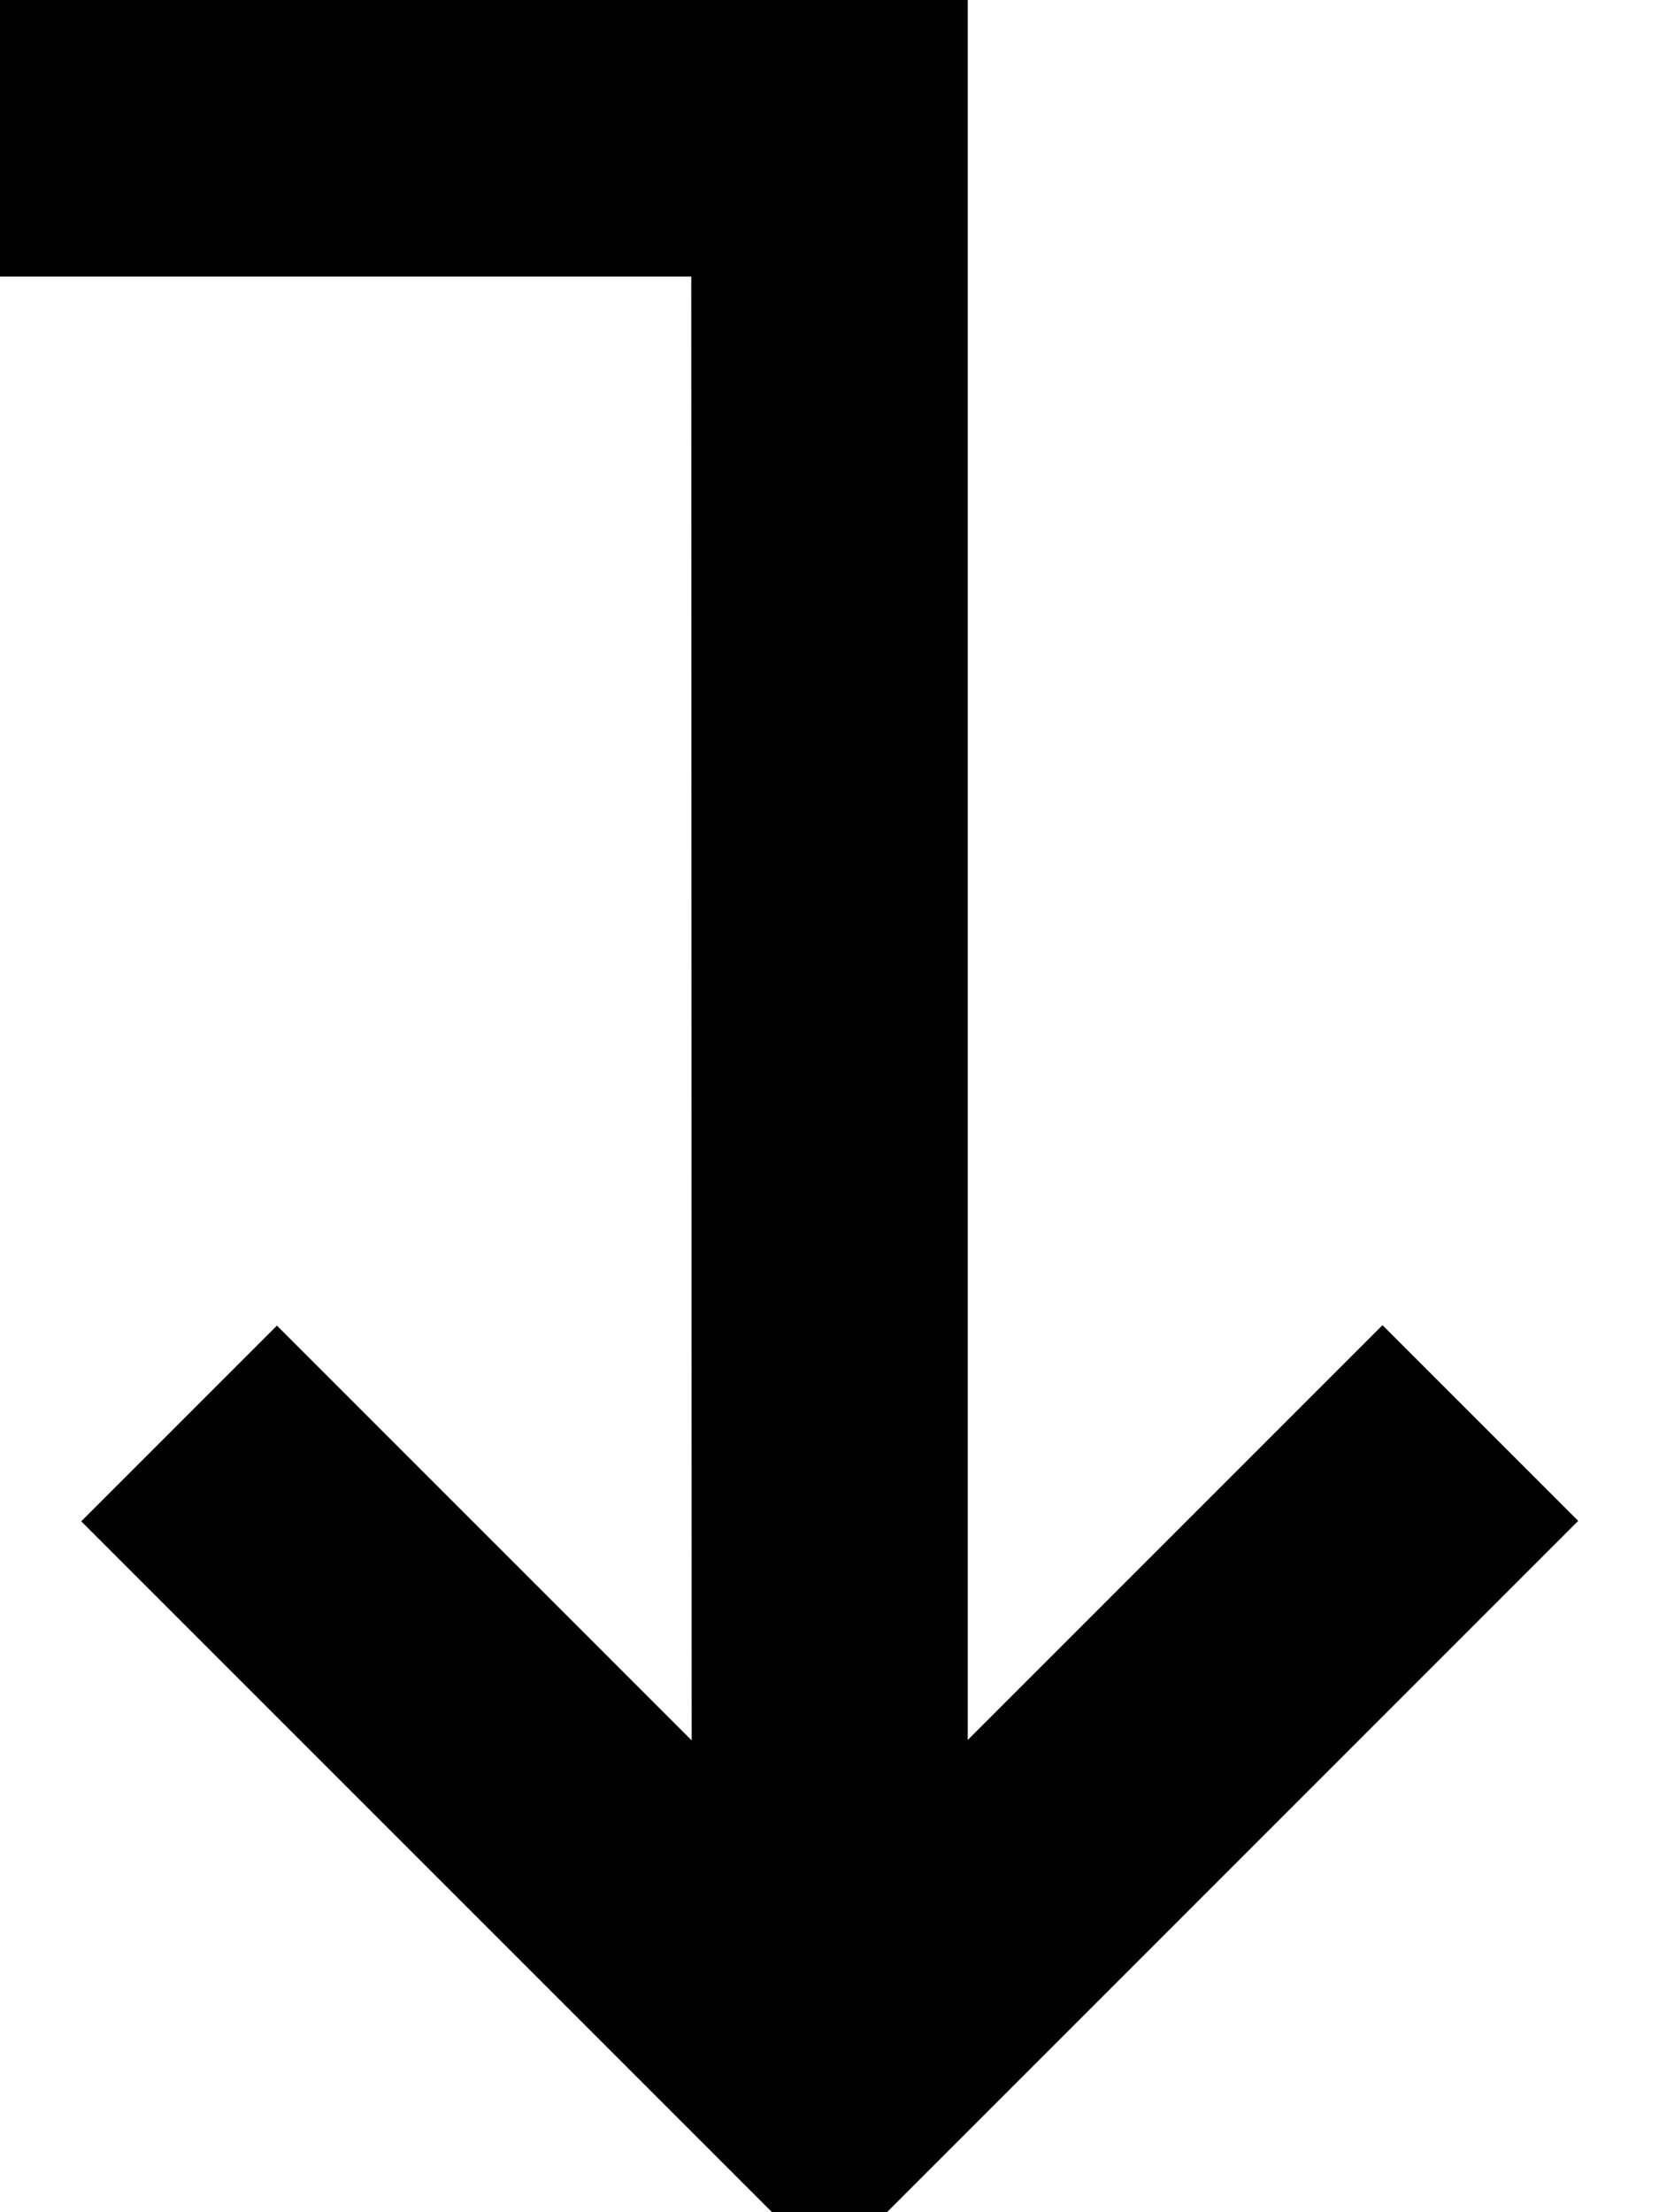<svg xmlns="http://www.w3.org/2000/svg" viewBox="0 0 384 512"><!--! Font Awesome Pro 7.0.0 by @fontawesome - https://fontawesome.com License - https://fontawesome.com/license (Commercial License) Copyright 2025 Fonticons, Inc. --><path fill="currentColor" d="M32 64l-32 0 0-64 224 0 0 402.7 96-96 45.3 45.3-173.3 173.3-22.6-22.6-128-128-22.6-22.6 45.3-45.3c6.6 6.6 38.6 38.6 96 96L160 64 32 64z"/></svg>